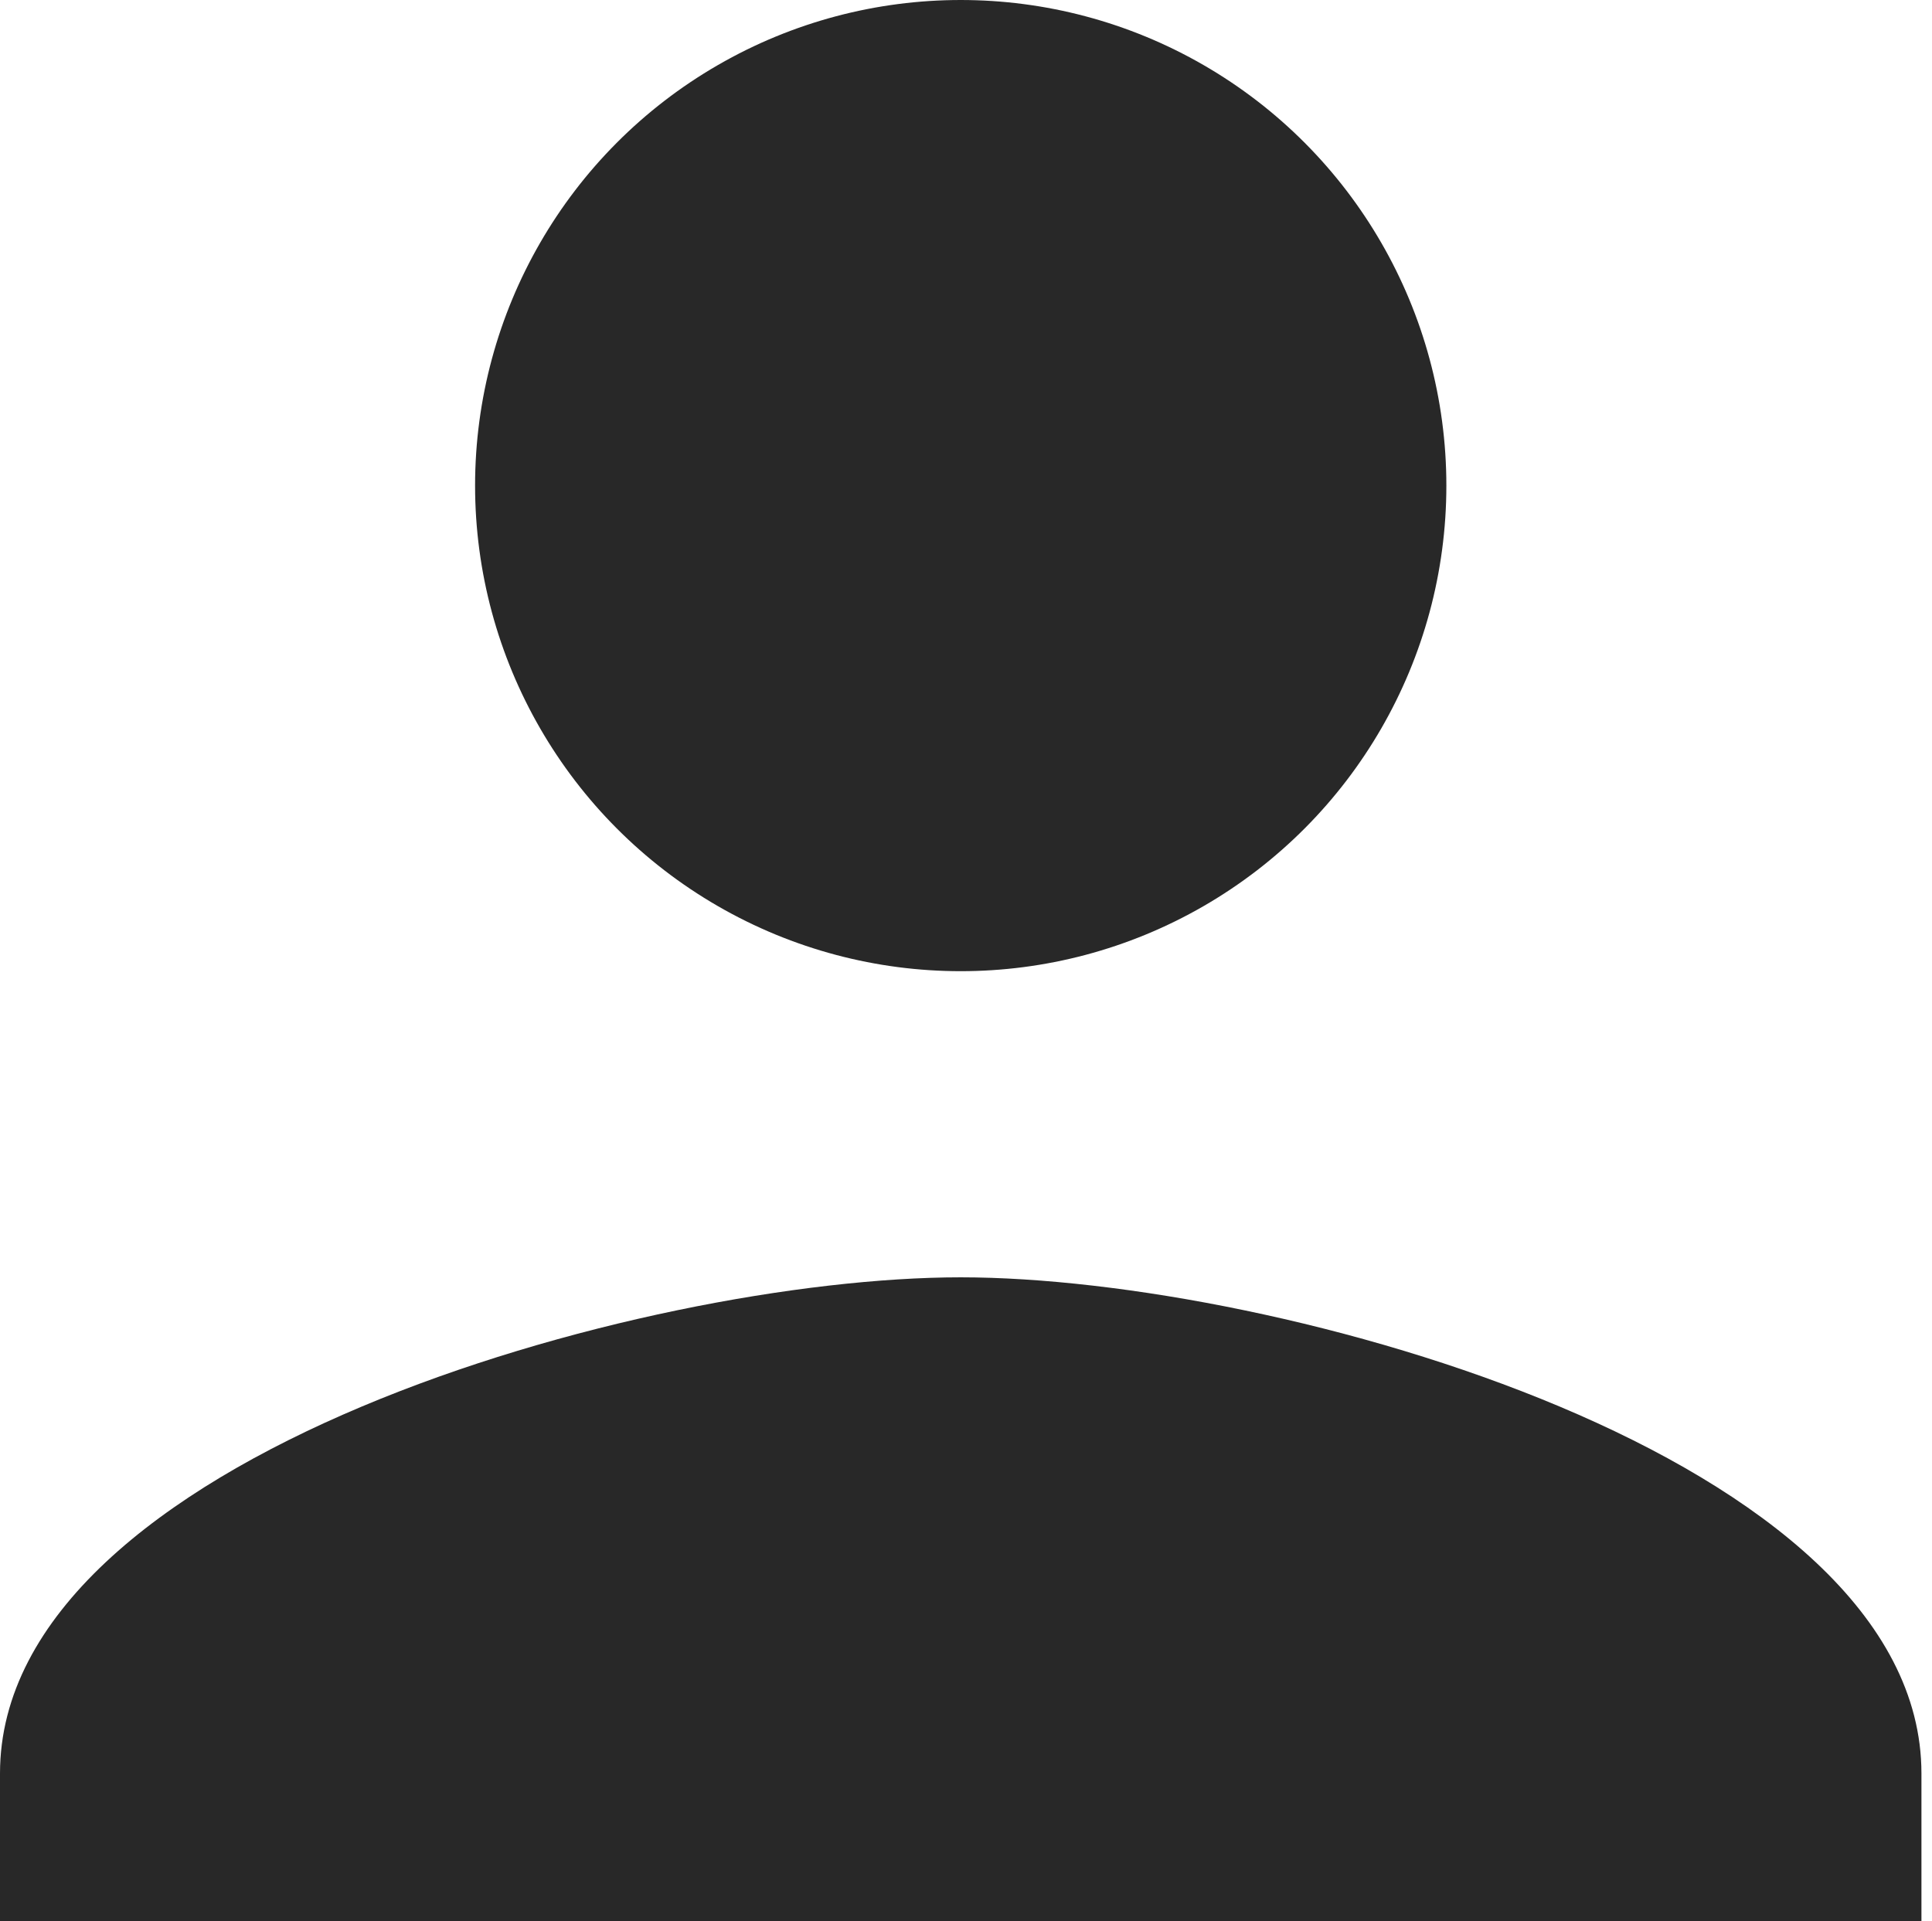 <?xml version="1.0" encoding="utf-8"?>
<!-- Generator: Adobe Illustrator 27.6.1, SVG Export Plug-In . SVG Version: 6.00 Build 0)  -->
<svg version="1.1" id="Calque_1" xmlns="http://www.w3.org/2000/svg" xmlns:xlink="http://www.w3.org/1999/xlink" x="0px" y="0px"
	 viewBox="0 0 18.3 18.2" style="enable-background:new 0 0 18.3 18.2;" xml:space="preserve">
<style type="text/css">
	.st0{fill:#282828;}
</style>
<g>
	<circle class="st0" cx="9.1" cy="4.6" r="4.6"/>
	<path class="st0" d="M18.3,18.3H0v-1.5c0-3,6.1-4.7,9.1-4.7s9.1,1.7,9.1,4.7V18.3z"/>
</g>
</svg>

